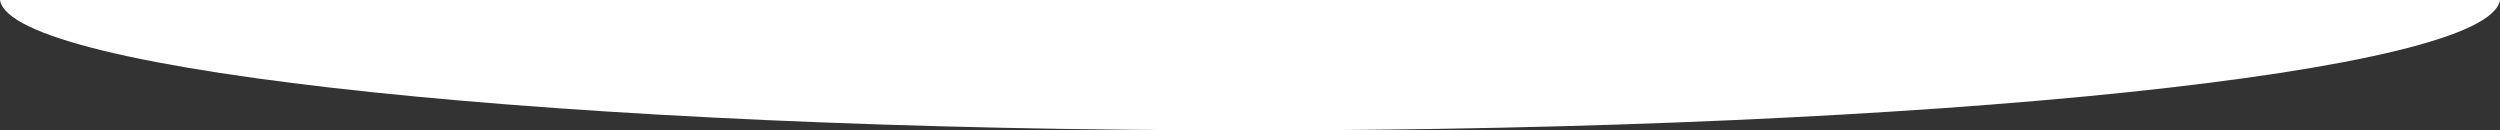 <svg width="767" height="40" viewBox="0 0 767 40" fill="none" xmlns="http://www.w3.org/2000/svg">
<rect x="0" y="0" width="767" height="40" fill="#333333" stroke="none"/>
<path d="M766.999 0C763.635 22.152 593.226 40 383.5 40C173.774 40 3.365 22.152 0.001 0H766.999Z" fill="white"/>
</svg>
